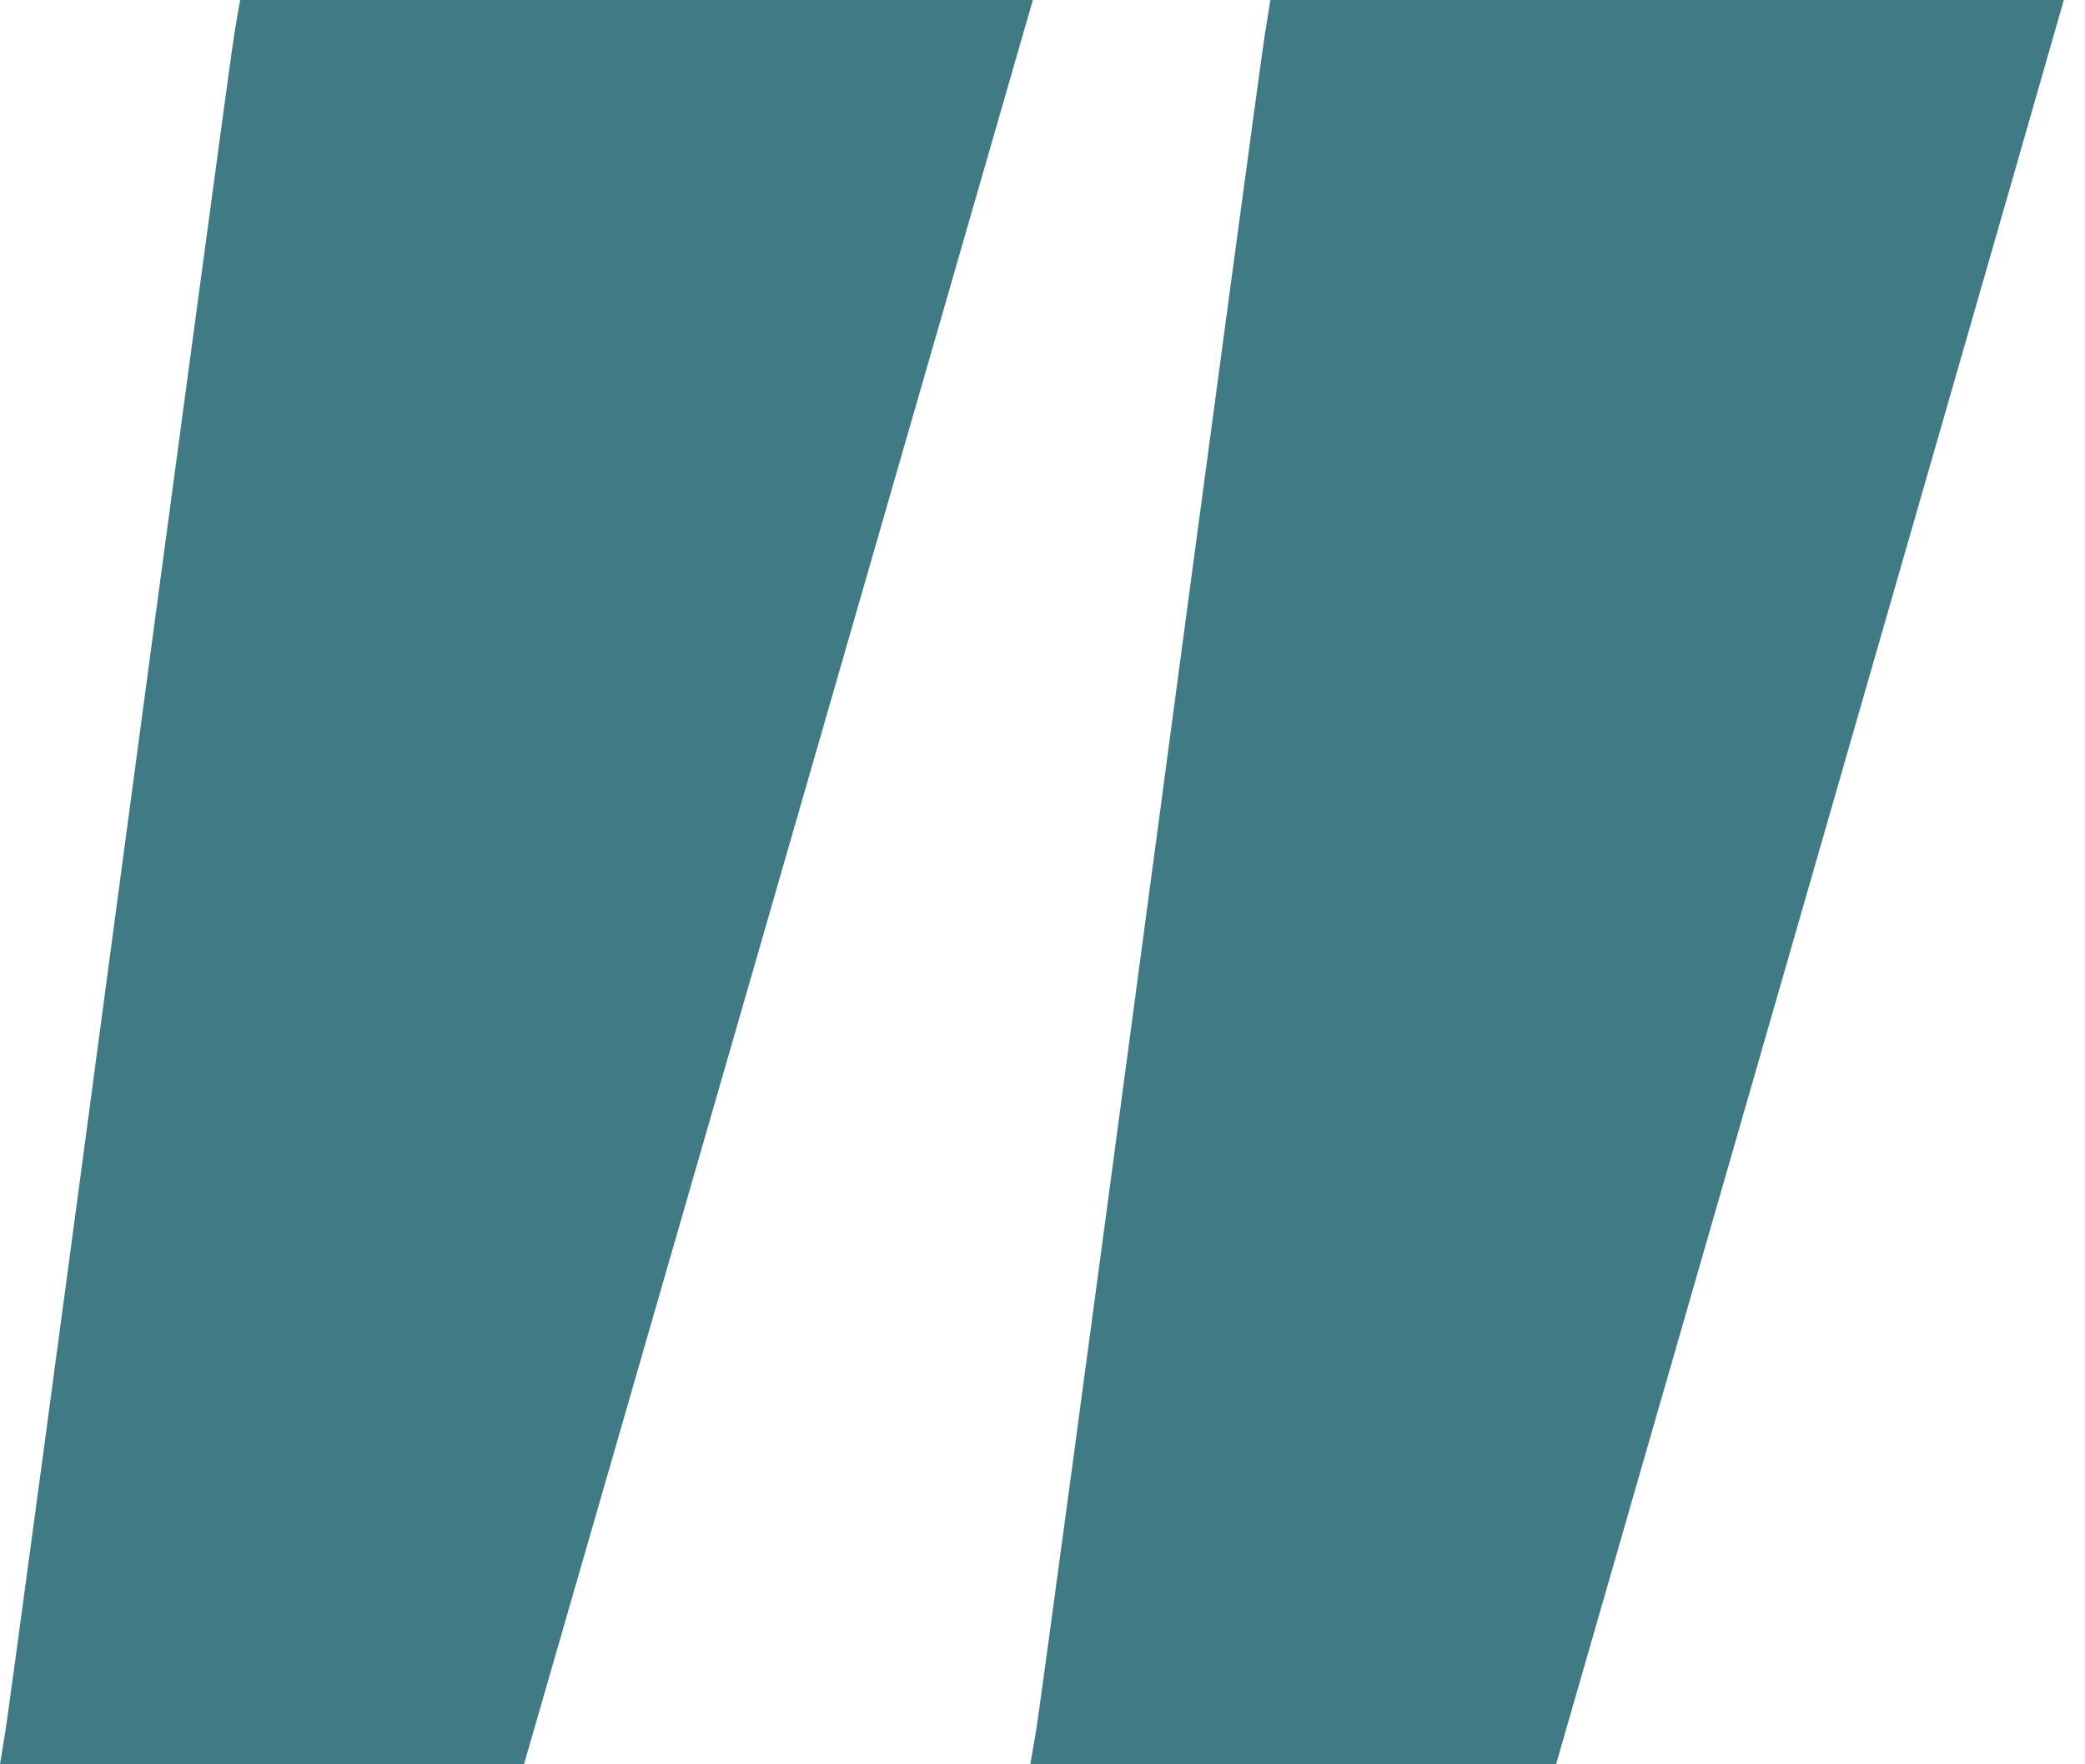 <?xml version="1.0" encoding="UTF-8"?> <svg xmlns="http://www.w3.org/2000/svg" width="13" height="11" viewBox="0 0 13 11" fill="none"> <path fill-rule="evenodd" clip-rule="evenodd" d="M1.461 0.21C1.442 0.325 1.121 2.706 0.747 5.5C0.374 8.294 0.053 10.675 0.034 10.79L0 11H1.634H3.267L4.753 5.85C5.57 3.017 6.284 0.542 6.339 0.35L6.44 0H3.968H1.497L1.461 0.21ZM7.887 0.21C7.868 0.325 7.547 2.706 7.174 5.5C6.801 8.294 6.48 10.675 6.46 10.79L6.424 11H8.063H9.702L10.944 6.689C11.627 4.317 12.339 1.842 12.527 1.189L12.868 0H10.394H7.921L7.887 0.21Z" fill="#407A85"></path> </svg> 
